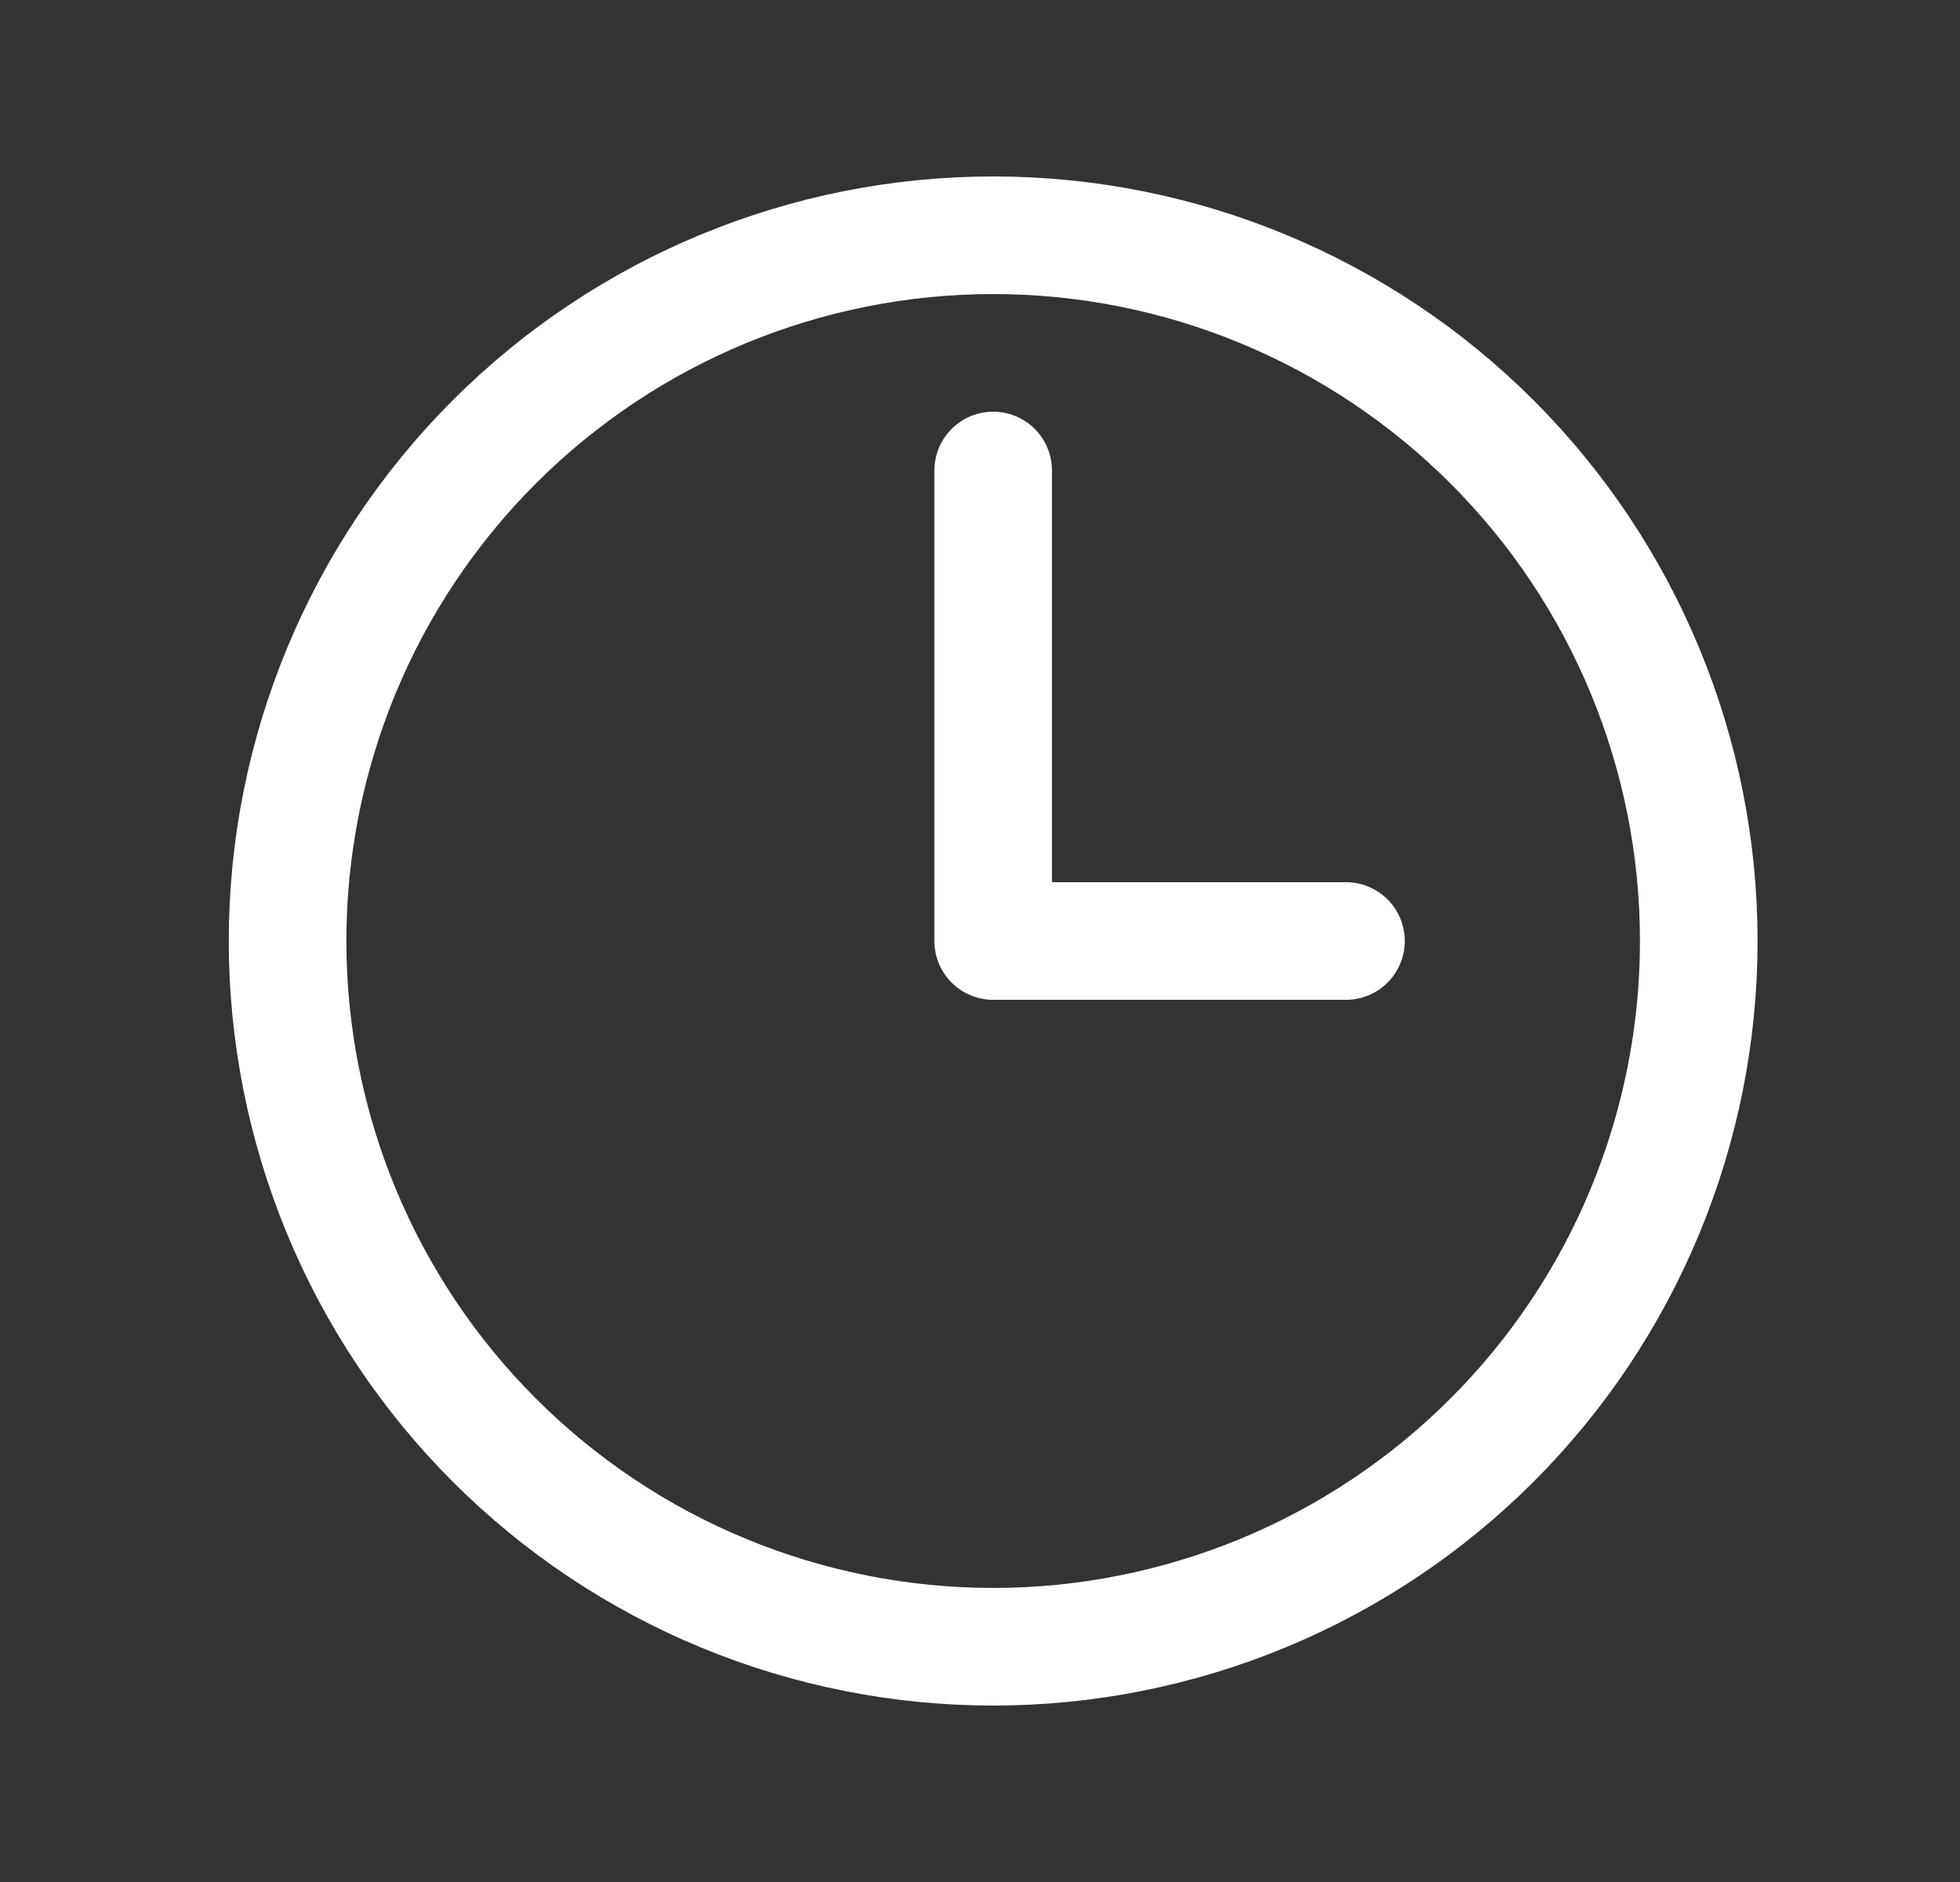 <svg xmlns="http://www.w3.org/2000/svg" fill="none" viewBox="0 0 25 24" height="24" width="25">
<rect x="0" y="0" width="25" height="24" fill="#333333" stroke="none"/>
<path stroke-linejoin="round" stroke-linecap="round" stroke-width="1.5" stroke="white" d="M12.668 6V12H17.168M21.668 12C21.668 13.182 21.435 14.352 20.983 15.444C20.531 16.536 19.868 17.528 19.032 18.364C18.196 19.2 17.204 19.863 16.112 20.315C15.02 20.767 13.85 21 12.668 21C11.486 21 10.316 20.767 9.224 20.315C8.132 19.863 7.14 19.2 6.304 18.364C5.468 17.528 4.805 16.536 4.353 15.444C3.901 14.352 3.668 13.182 3.668 12C3.668 9.613 4.616 7.324 6.304 5.636C7.992 3.948 10.281 3 12.668 3C15.055 3 17.344 3.948 19.032 5.636C20.72 7.324 21.668 9.613 21.668 12Z"></path>
</svg>
